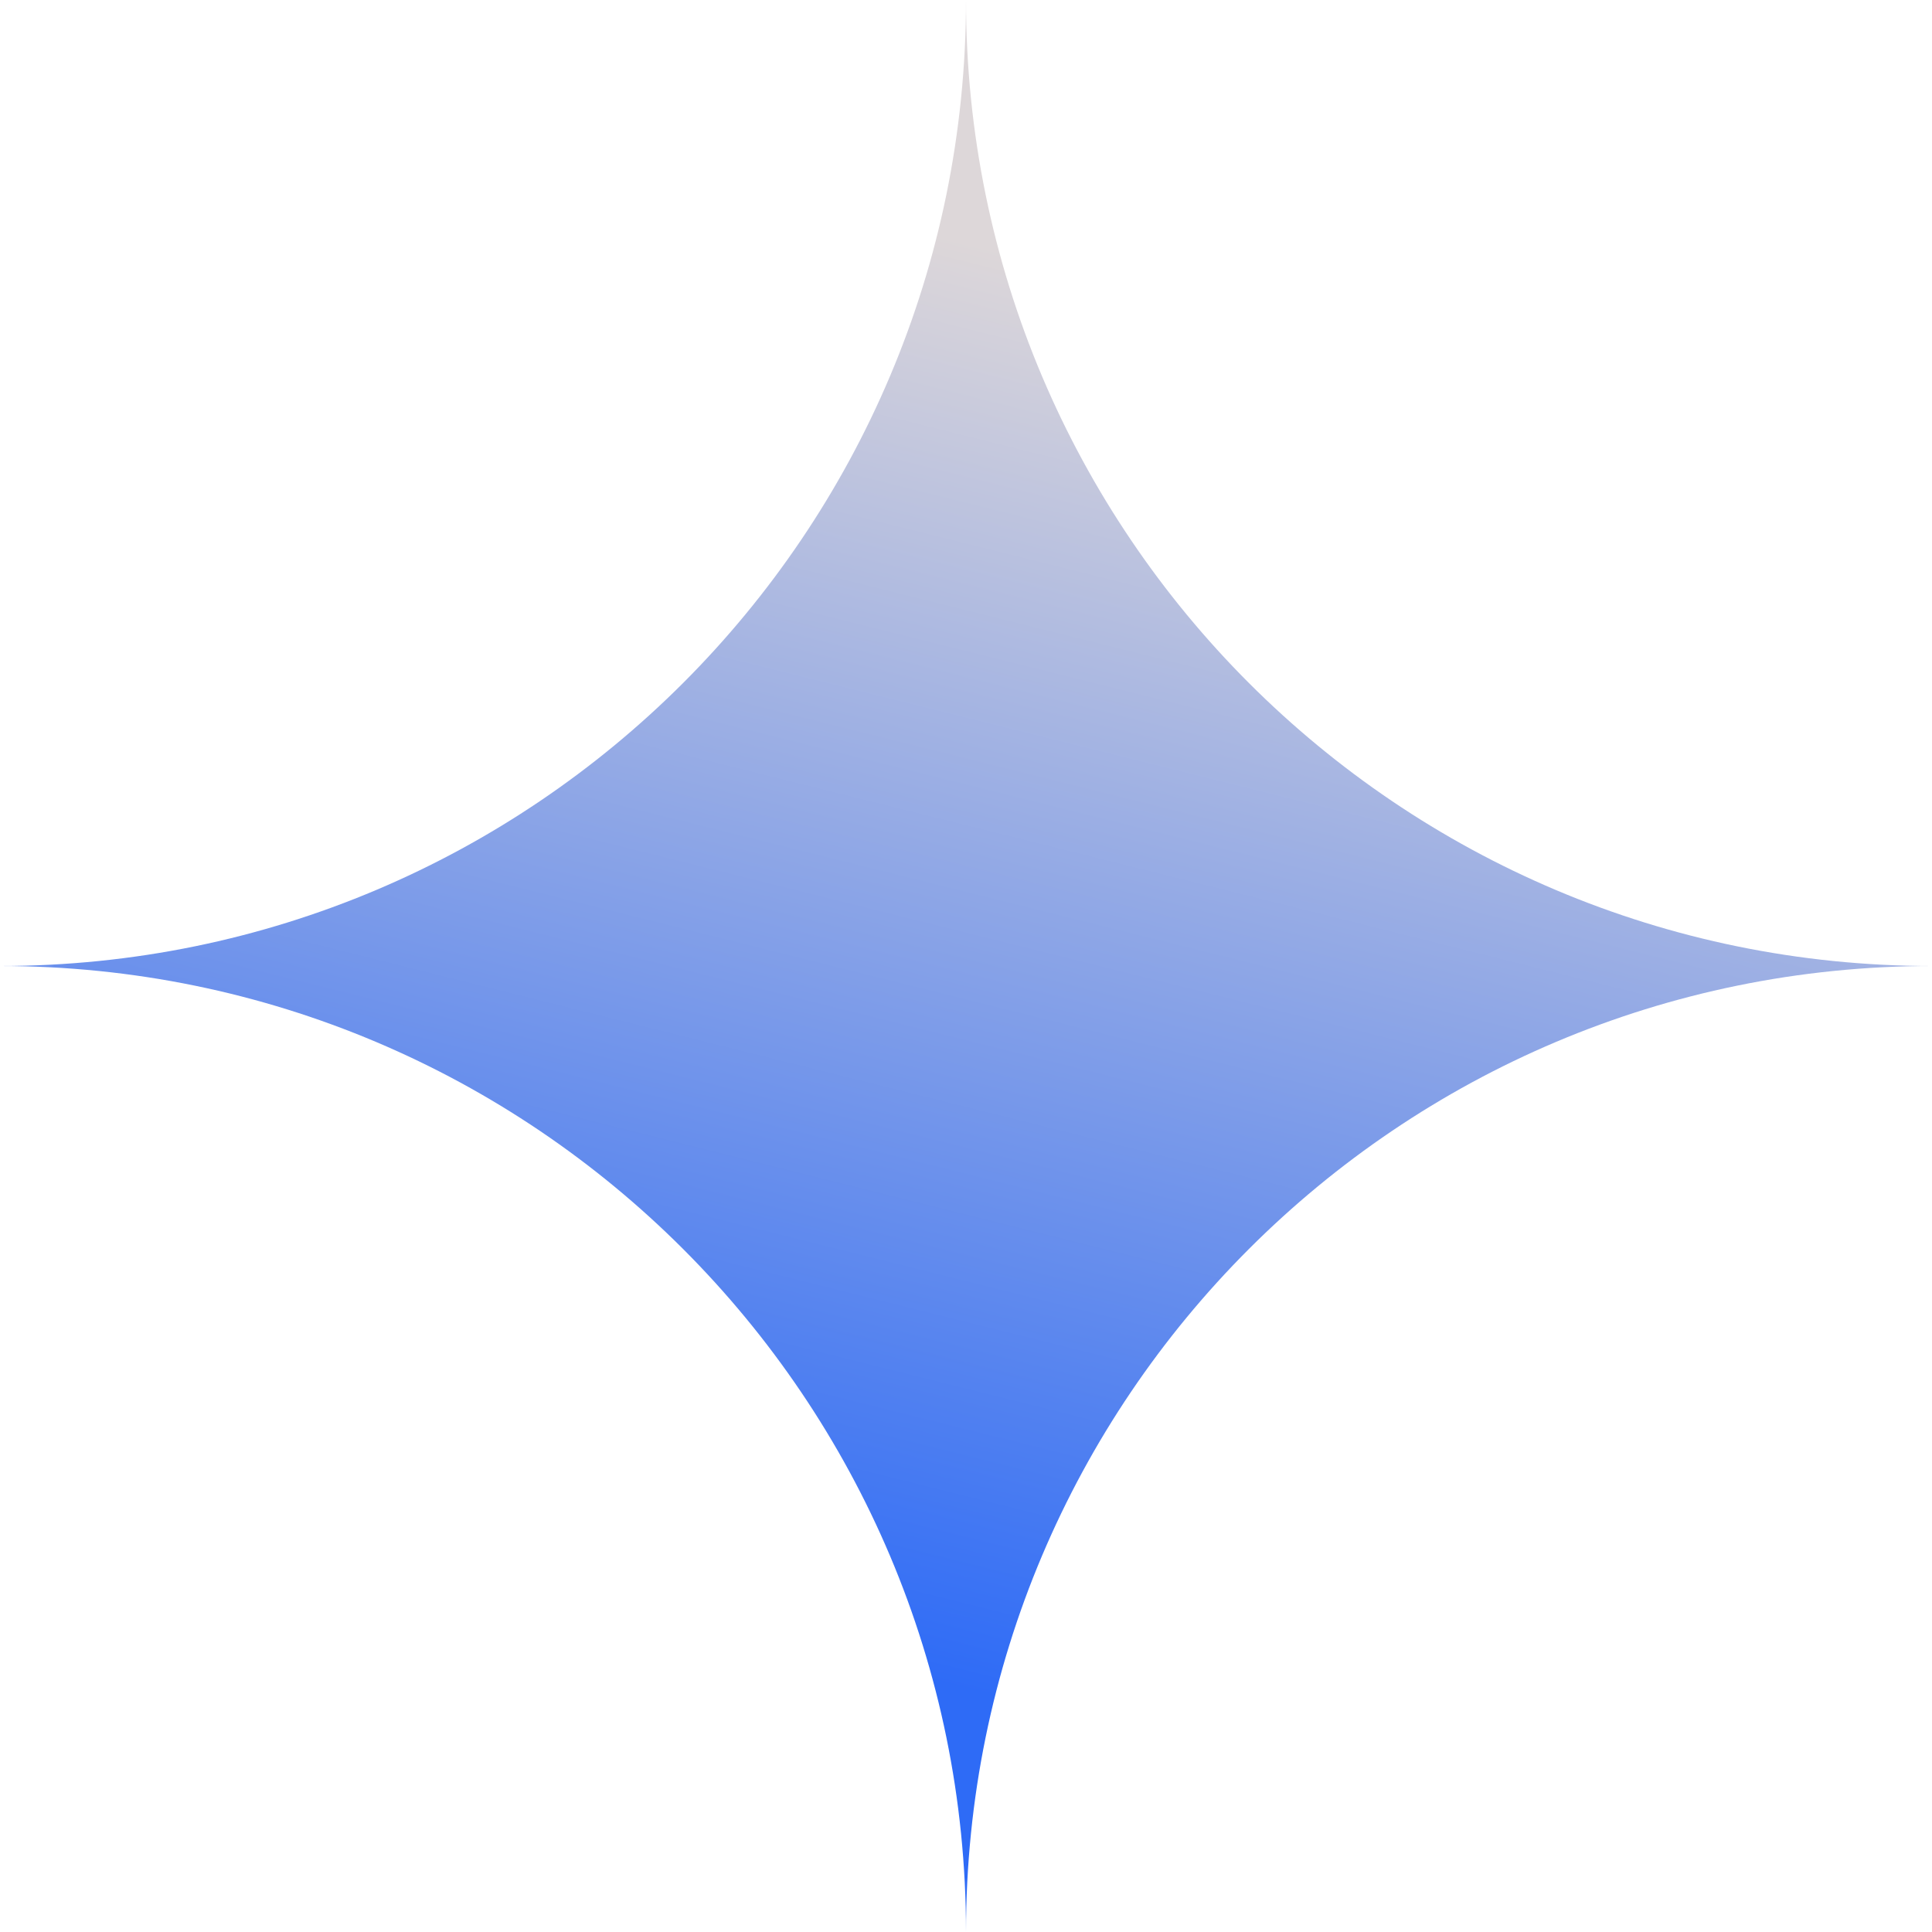 <svg width="48" height="48" viewBox="0 0 24 24" fill="none" xmlns="http://www.w3.org/2000/svg" class="fky-icon"><path d="M0 12C6.627 12 12 6.627 12 0C12 6.627 17.373 12 24 12C17.373 12 12 17.373 12 24C12 17.373 6.627 12 0 12Z" fill="url(#paint0_linear_9587_2382)"></path><defs><linearGradient id="paint0_linear_9587_2382" x1="12" y1="3" x2="7.765" y2="19.941" gradientUnits="userSpaceOnUse"><stop stop-color="#DDD7D9"></stop><stop offset="1" stop-color="#2E6BF6"></stop></linearGradient></defs></svg>